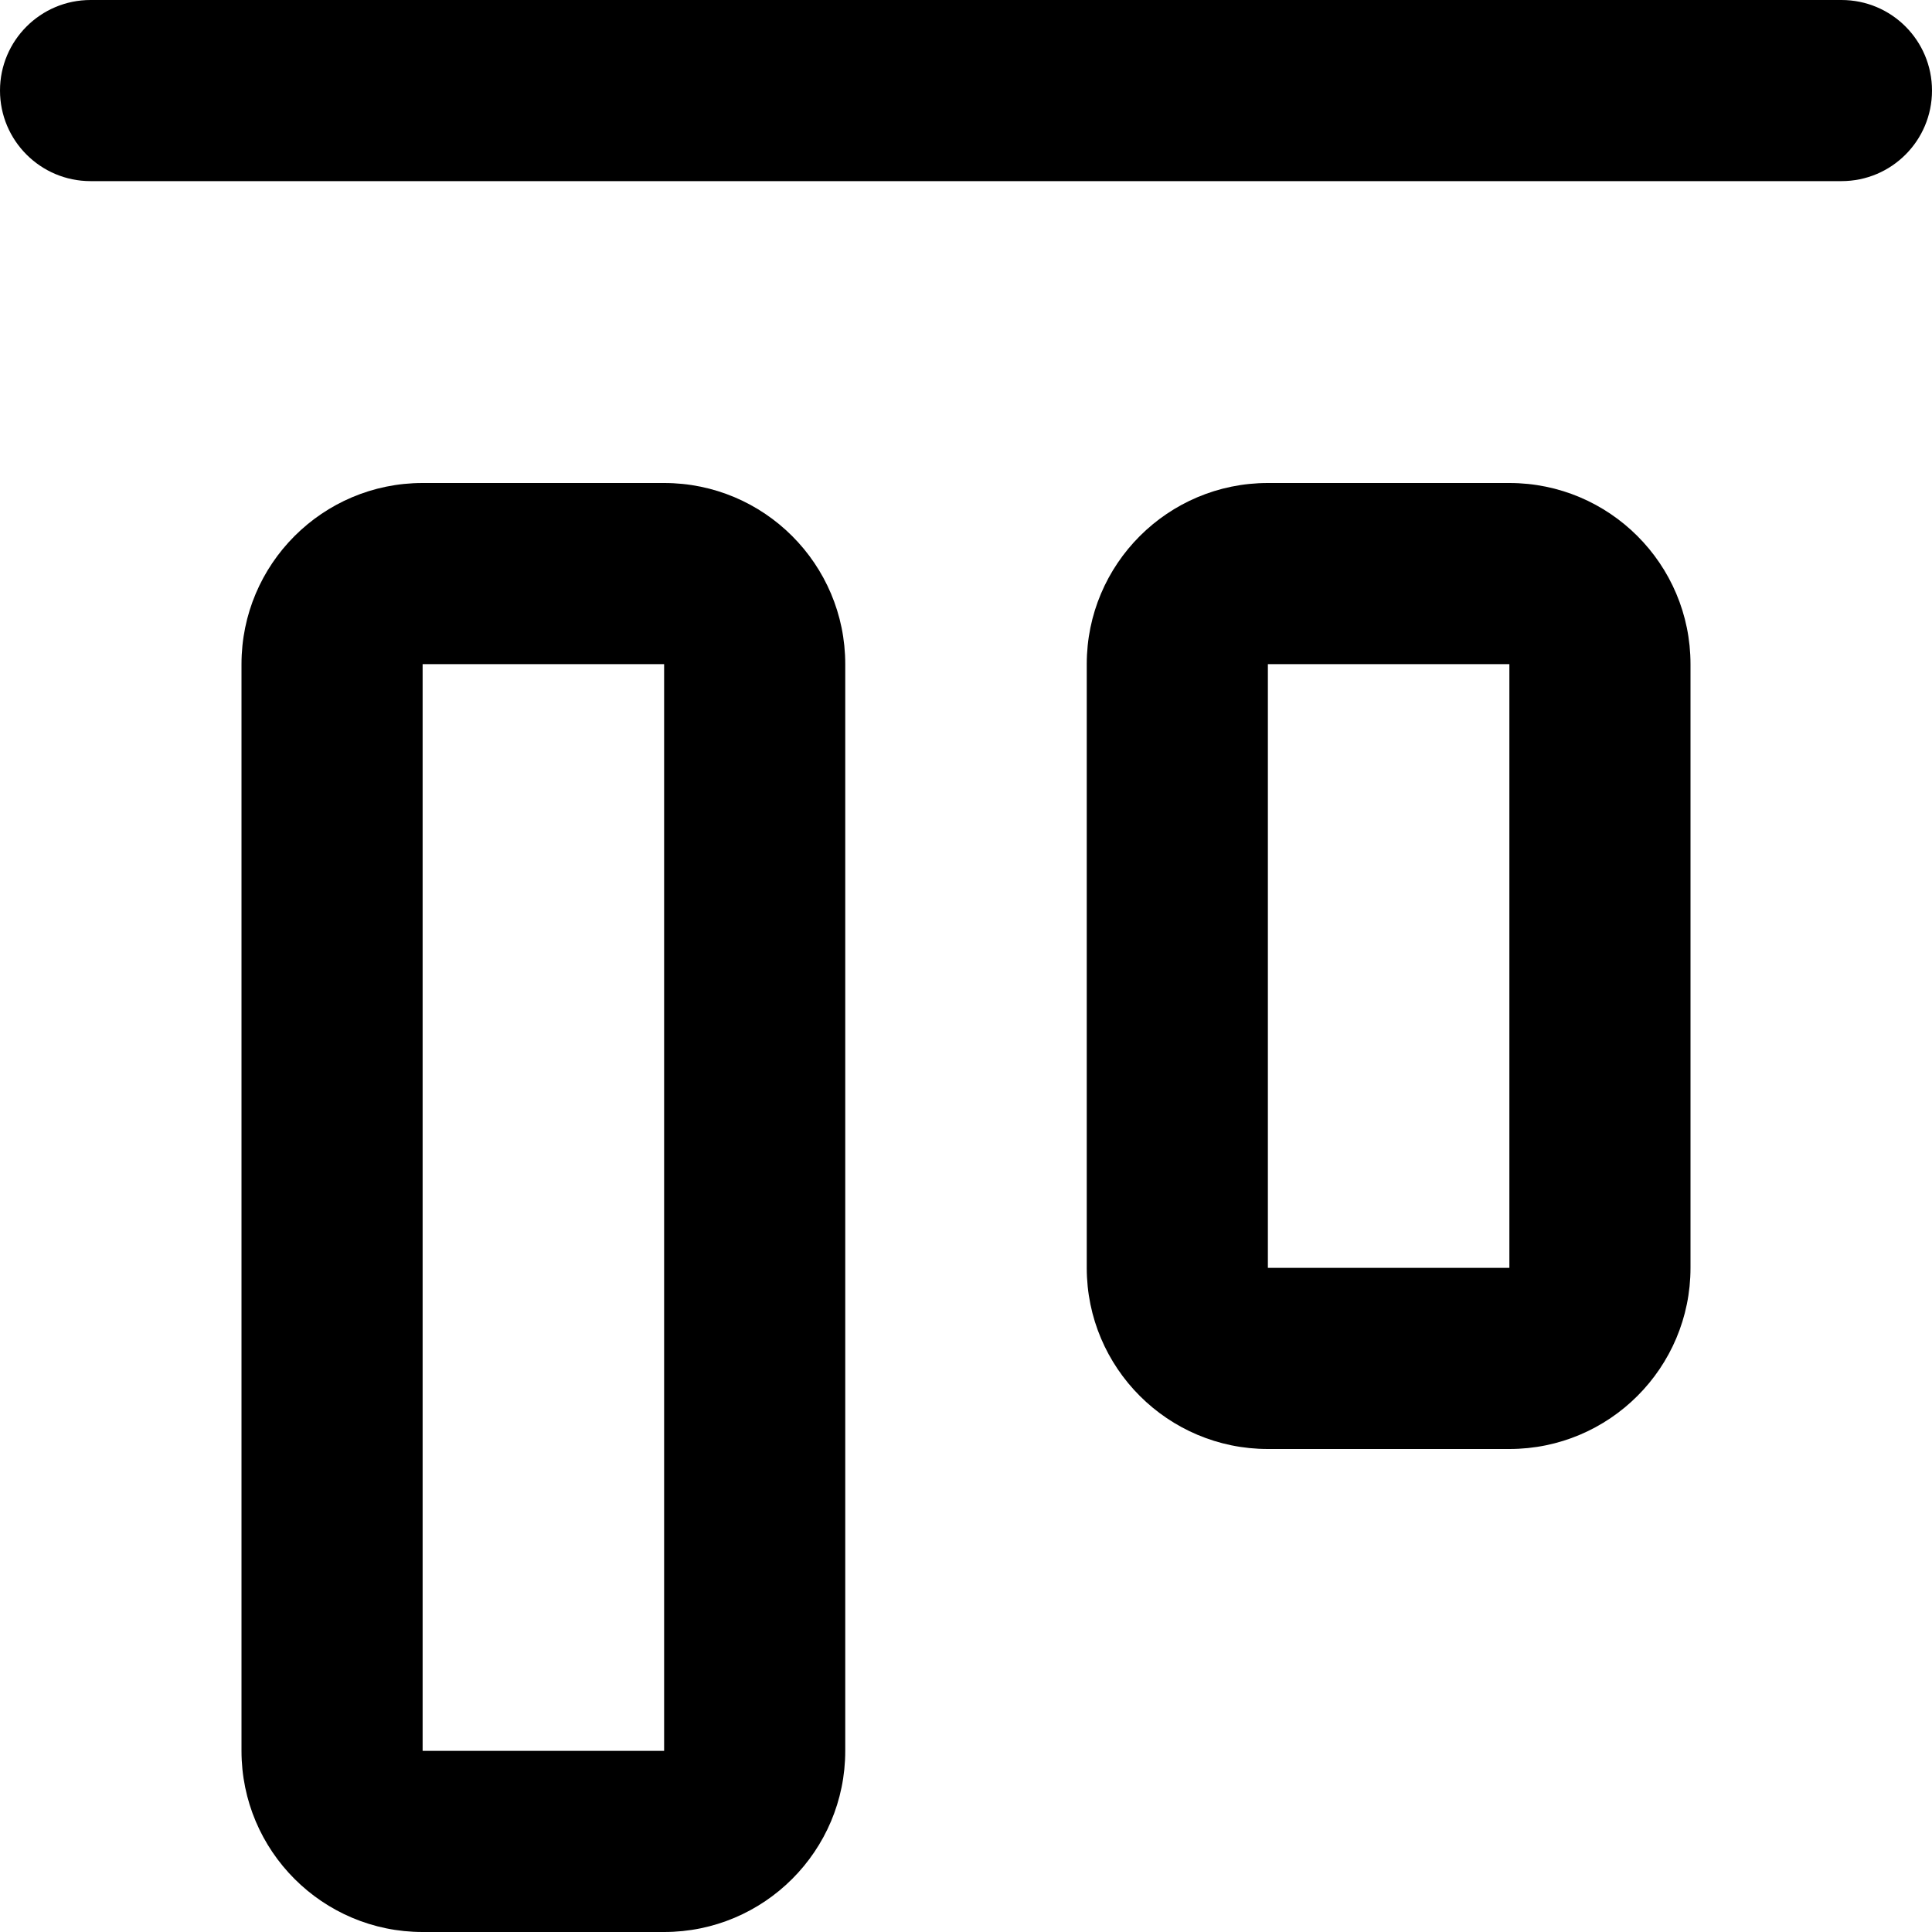 <svg xmlns="http://www.w3.org/2000/svg" viewBox="0 0 512 512"><!--! Font Awesome Pro 6.1.2 by @fontawesome - https://fontawesome.com License - https://fontawesome.com/license (Commercial License) Copyright 2022 Fonticons, Inc. --><path d="M488 0C501.3 0 512 10.75 512 24C512 37.25 501.3 48 488 48H24C10.75 48 0 37.25 0 24C0 10.75 10.75 0 24 0H488zM176 128C202.5 128 224 149.5 224 176V464C224 490.5 202.5 512 176 512H112C85.49 512 64 490.5 64 464V176C64 149.5 85.49 128 112 128H176zM176 176H112V464H176V176zM400 128C426.5 128 448 149.5 448 176V336C448 362.5 426.5 384 400 384H336C309.5 384 288 362.5 288 336V176C288 149.5 309.5 128 336 128H400zM400 176H336V336H400V176z"/></svg>